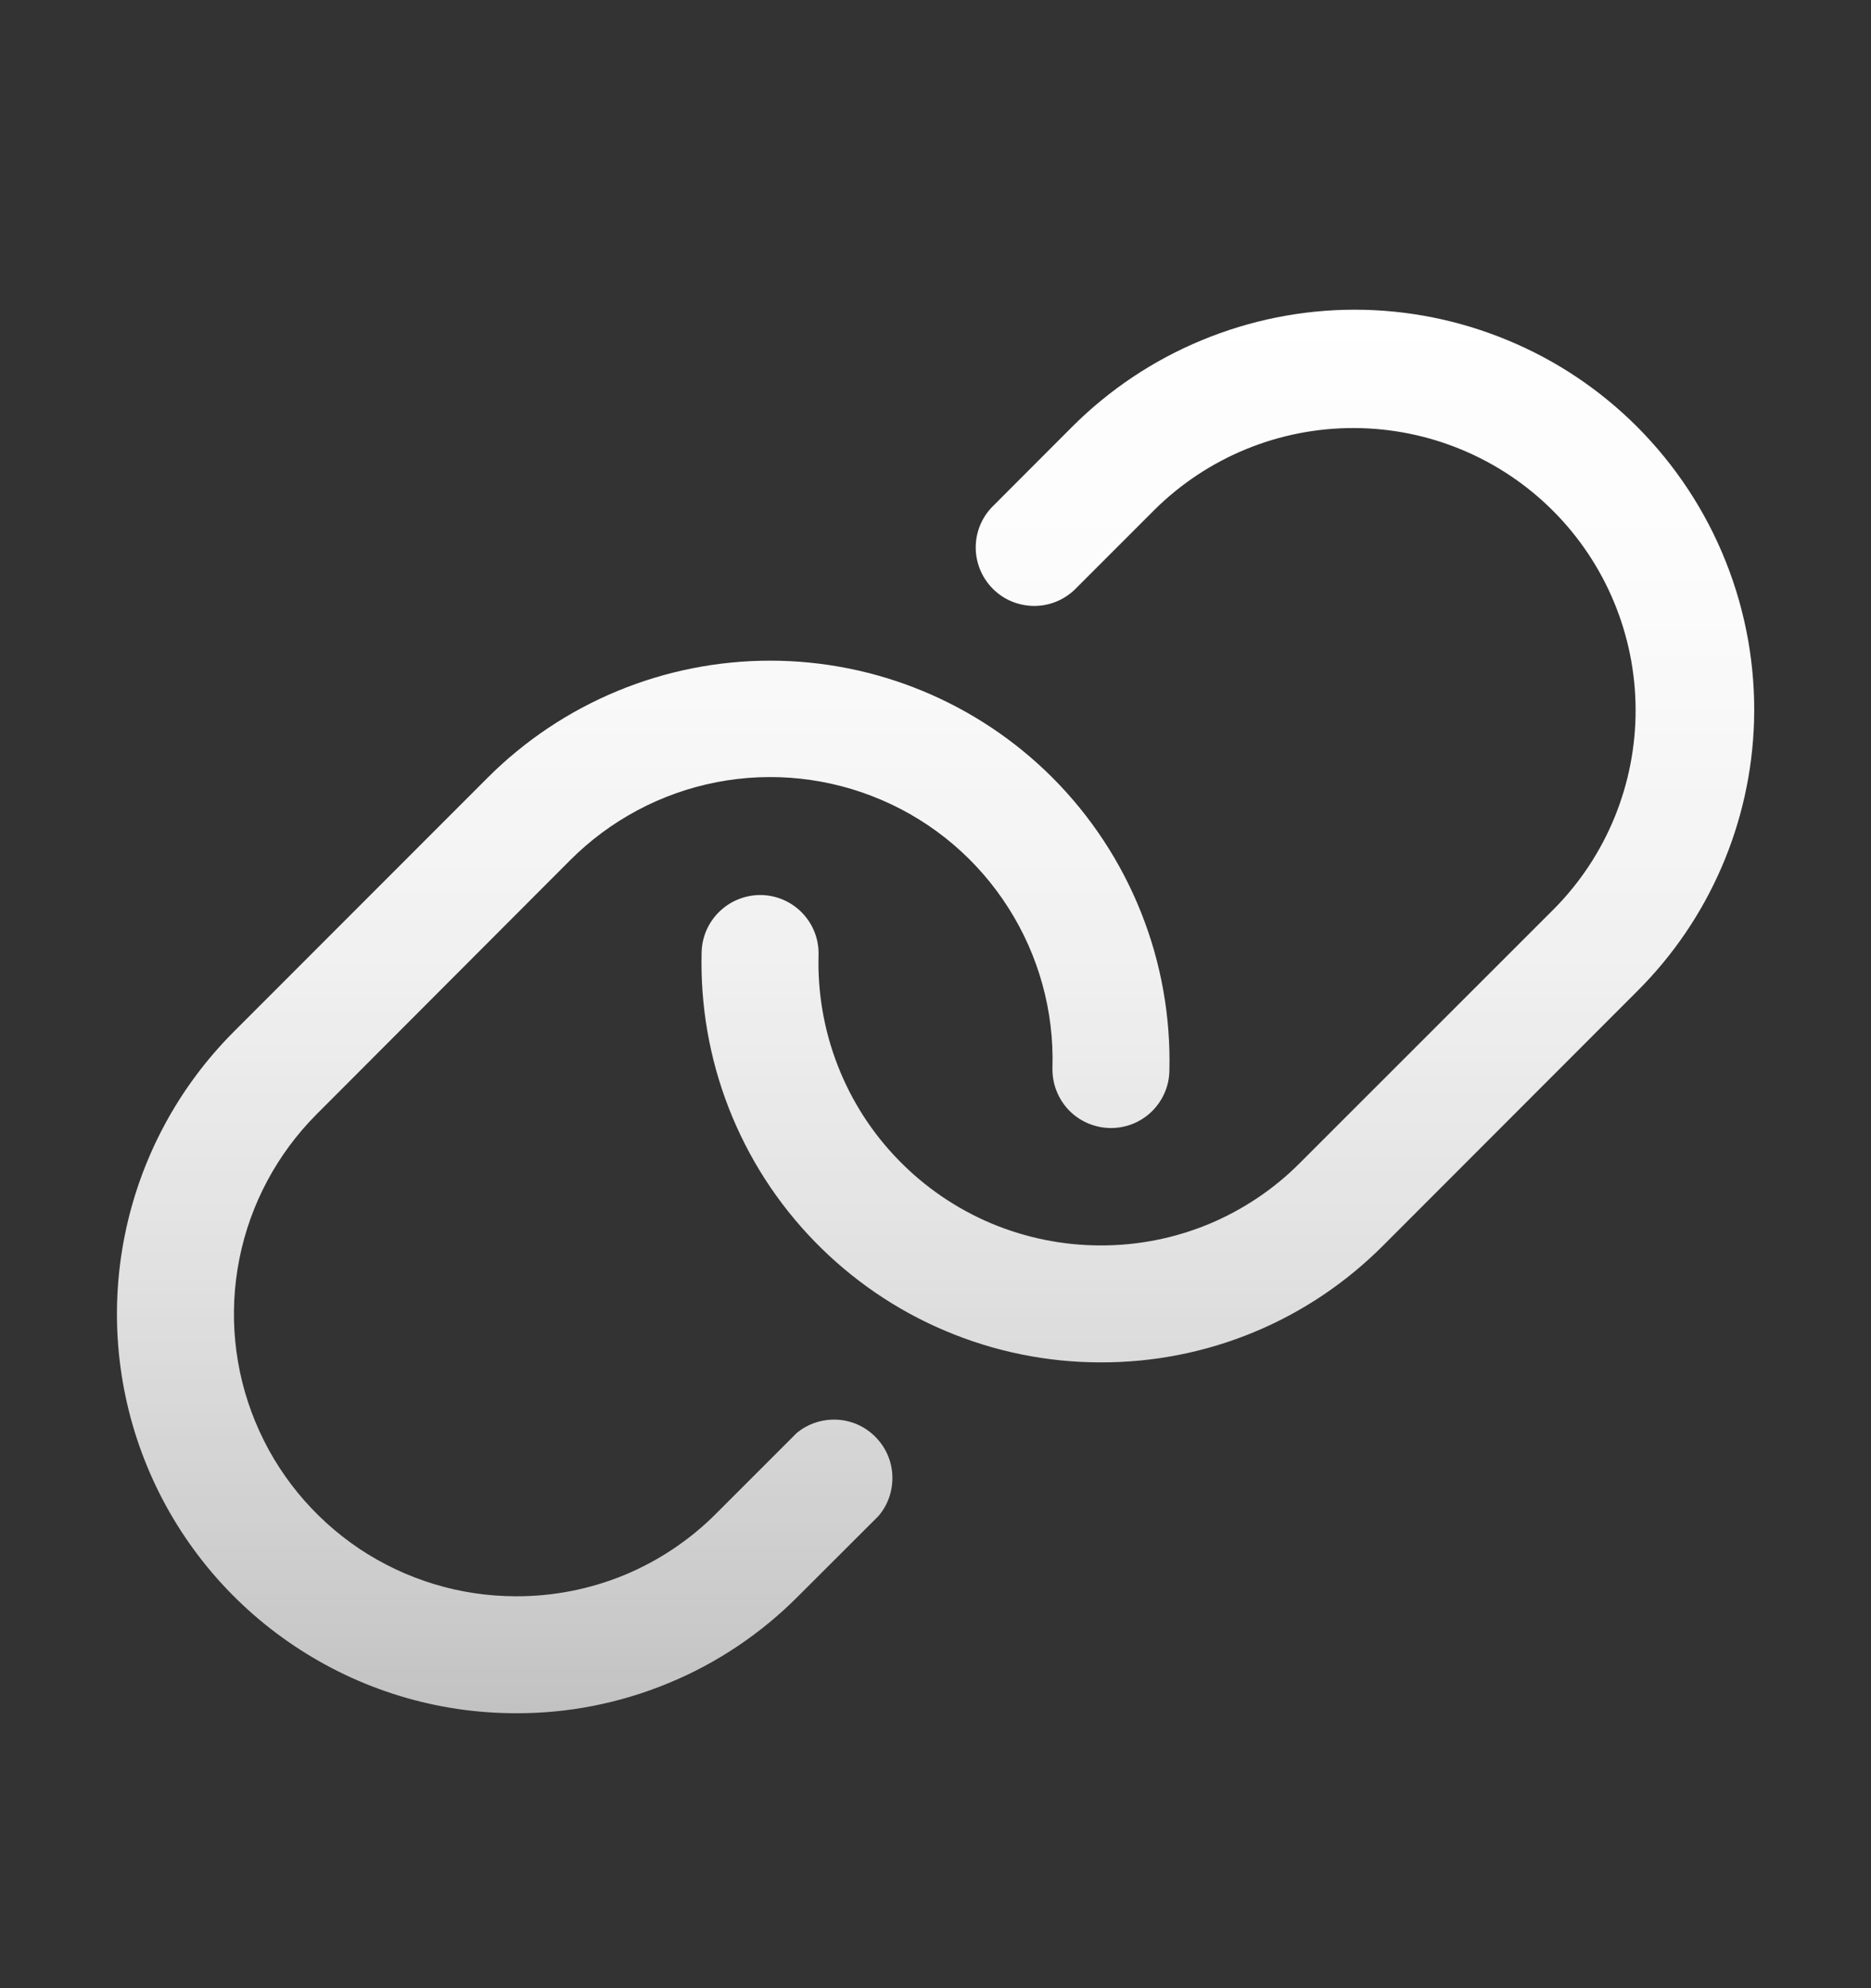 <svg xmlns="http://www.w3.org/2000/svg" fill="none" viewBox="0 0 16 17" height="17" width="16">
<rect x="0" y="0" width="16" height="17" fill="#333333" stroke="none"/>
<path fill="url(#paint0_linear_438_1611)" d="M15 6.164C14.975 7.034 14.617 7.862 14 8.476L11.829 10.649C11.512 10.967 11.136 11.22 10.722 11.391C10.307 11.563 9.863 11.65 9.414 11.649H9.411C8.955 11.649 8.503 11.557 8.083 11.379C7.663 11.202 7.283 10.941 6.965 10.614C6.647 10.287 6.398 9.9 6.232 9.474C6.066 9.049 5.988 8.595 6 8.139C6.004 8.007 6.06 7.881 6.157 7.79C6.253 7.699 6.382 7.65 6.514 7.653C6.647 7.657 6.773 7.713 6.864 7.81C6.955 7.906 7.004 8.035 7 8.167C6.991 8.49 7.047 8.811 7.164 9.111C7.281 9.412 7.457 9.686 7.682 9.917C7.907 10.149 8.176 10.333 8.473 10.459C8.77 10.584 9.089 10.649 9.412 10.649C9.729 10.65 10.043 10.588 10.336 10.467C10.629 10.345 10.895 10.167 11.118 9.942L13.29 7.771C13.739 7.317 13.989 6.704 13.987 6.066C13.985 5.429 13.731 4.818 13.28 4.367C12.829 3.916 12.218 3.662 11.58 3.66C10.942 3.658 10.33 3.908 9.876 4.356L9.188 5.044C9.094 5.133 8.968 5.183 8.838 5.181C8.707 5.179 8.583 5.127 8.491 5.035C8.398 4.942 8.346 4.818 8.344 4.688C8.342 4.557 8.392 4.431 8.482 4.337L9.169 3.649C9.486 3.332 9.863 3.08 10.277 2.909C10.692 2.737 11.136 2.648 11.585 2.648C12.033 2.648 12.478 2.737 12.892 2.909C13.307 3.08 13.683 3.332 14 3.649C14.329 3.979 14.587 4.371 14.759 4.804C14.931 5.236 15.013 5.699 15 6.164ZM6.813 12.253L6.125 12.941C5.901 13.166 5.634 13.345 5.34 13.467C5.046 13.588 4.731 13.65 4.413 13.649C3.936 13.649 3.469 13.507 3.072 13.242C2.676 12.976 2.366 12.599 2.184 12.158C2.001 11.717 1.954 11.232 2.047 10.764C2.14 10.296 2.37 9.866 2.707 9.528L4.875 7.356C5.217 7.013 5.654 6.78 6.129 6.688C6.605 6.596 7.097 6.65 7.541 6.841C7.986 7.032 8.363 7.353 8.623 7.762C8.883 8.17 9.015 8.647 9 9.131C8.997 9.264 9.046 9.392 9.137 9.489C9.228 9.585 9.354 9.641 9.486 9.645C9.619 9.649 9.748 9.6 9.844 9.509C9.94 9.418 9.997 9.292 10 9.159C10.012 8.695 9.93 8.233 9.758 7.802C9.586 7.37 9.328 6.978 9 6.649C8.36 6.009 7.491 5.649 6.586 5.649C5.68 5.649 4.811 6.009 4.171 6.649L2 8.821C1.523 9.298 1.198 9.906 1.066 10.568C0.934 11.23 1.001 11.916 1.259 12.54C1.517 13.164 1.954 13.697 2.515 14.072C3.076 14.448 3.735 14.649 4.41 14.649C4.859 14.651 5.303 14.563 5.718 14.391C6.133 14.22 6.509 13.967 6.825 13.649L7.513 12.962C7.594 12.867 7.636 12.744 7.631 12.619C7.627 12.494 7.575 12.376 7.487 12.287C7.4 12.198 7.282 12.145 7.157 12.139C7.032 12.133 6.909 12.173 6.813 12.253Z"></path>
<defs>
<linearGradient gradientUnits="userSpaceOnUse" y2="14.65" x2="8.001" y1="2.648" x1="8.001" id="paint0_linear_438_1611">
<stop stop-color="white"></stop>
<stop stop-opacity="0.98" stop-color="white" offset="0.22"></stop>
<stop stop-opacity="0.93" stop-color="white" offset="0.46"></stop>
<stop stop-opacity="0.85" stop-color="white" offset="0.69"></stop>
<stop stop-opacity="0.74" stop-color="white" offset="0.93"></stop>
<stop stop-opacity="0.7" stop-color="white" offset="1"></stop>
</linearGradient>
</defs>
</svg>
